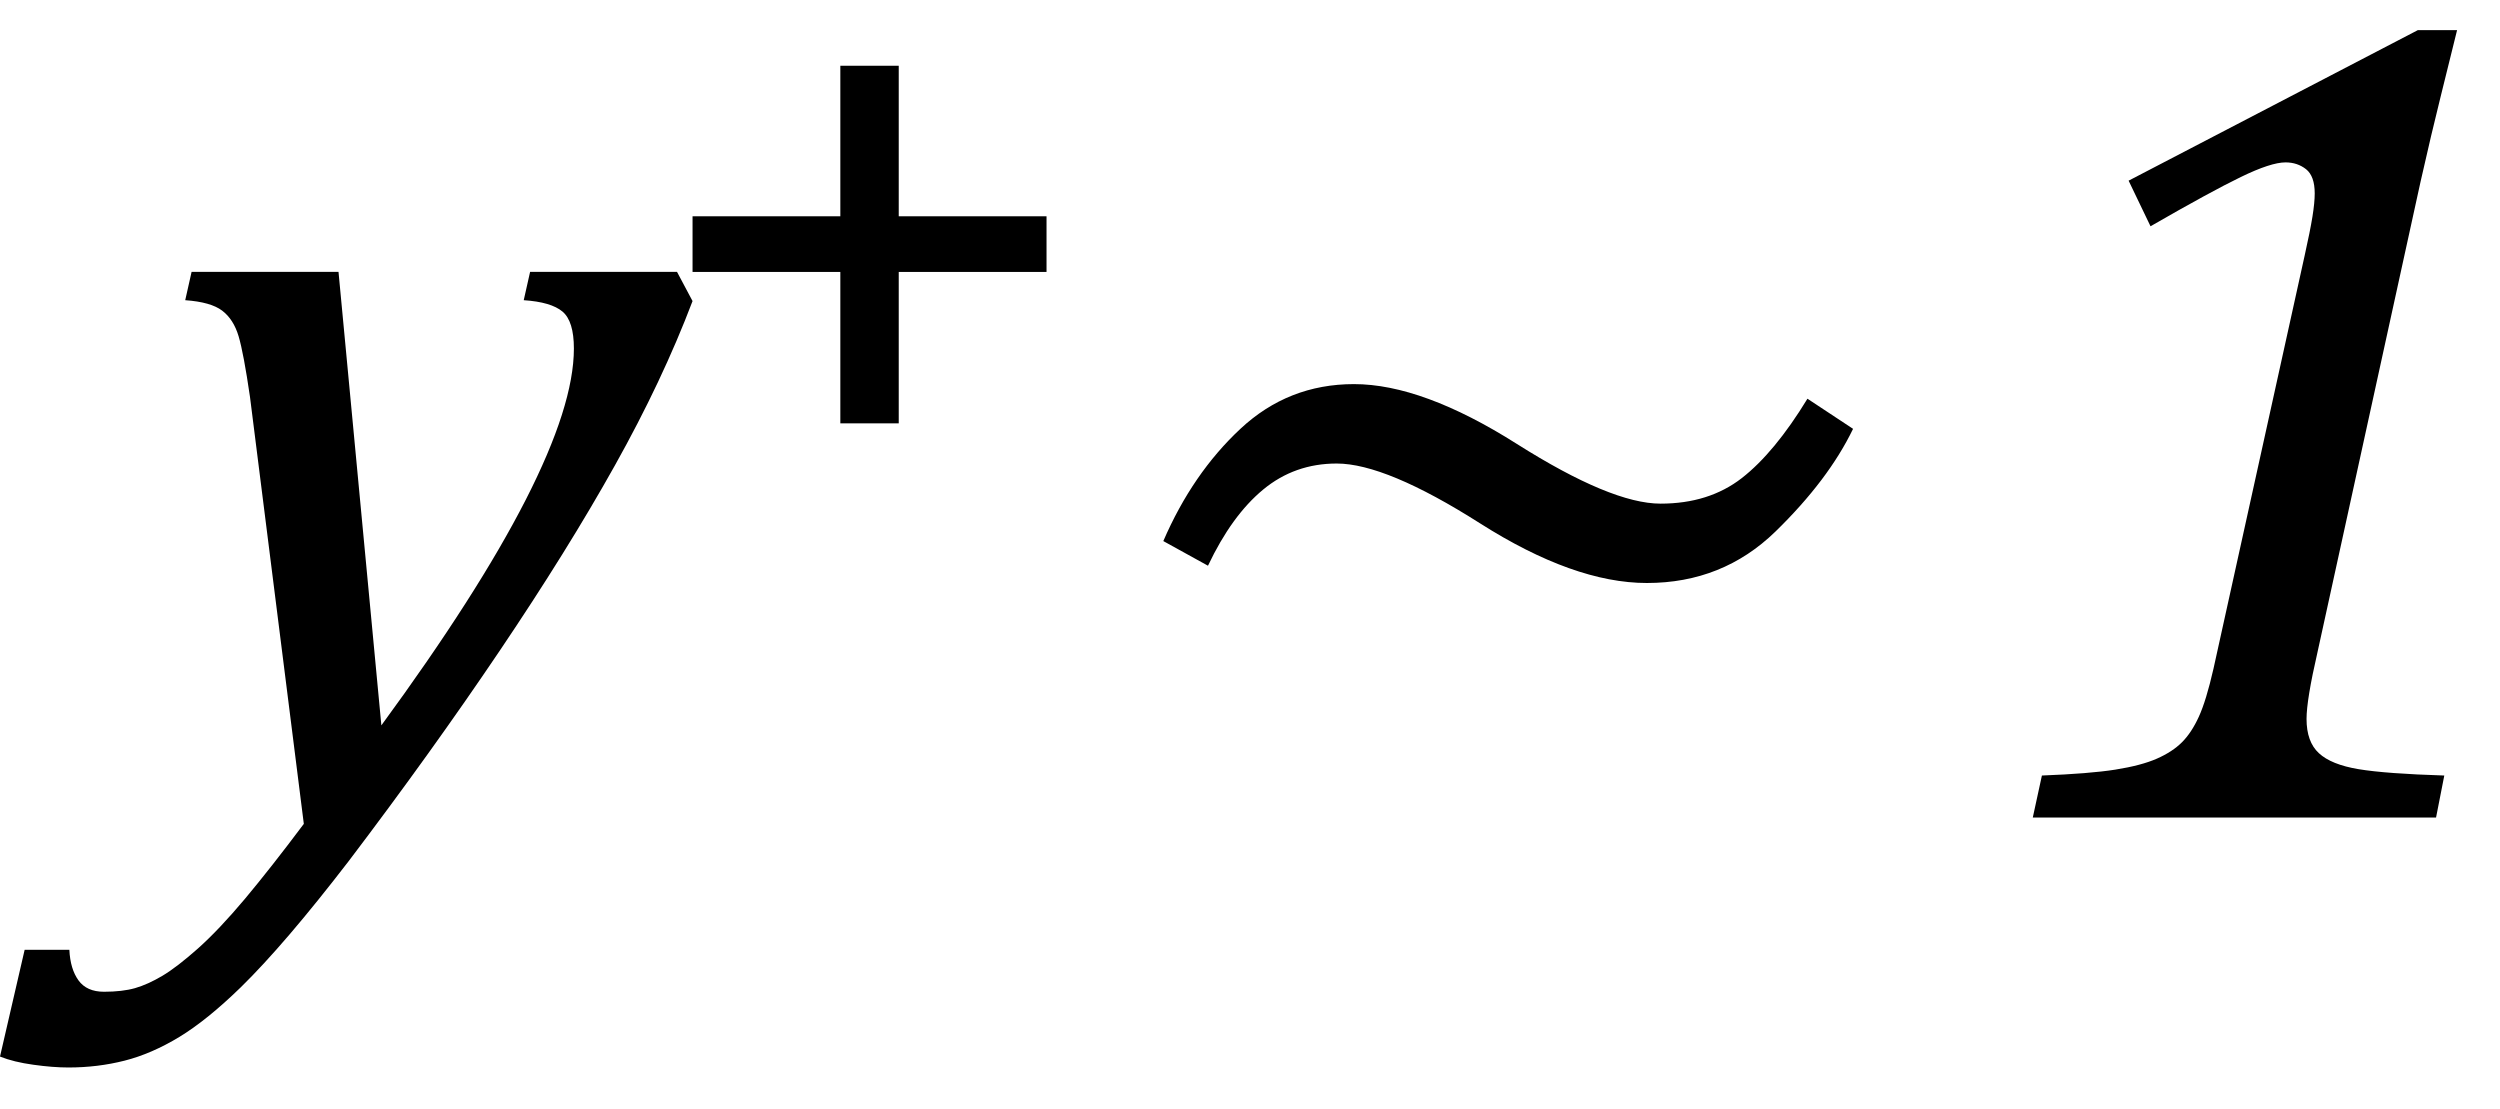 <?xml version="1.0" encoding="UTF-8" standalone="no"?><svg xmlns="http://www.w3.org/2000/svg" xmlns:xlink="http://www.w3.org/1999/xlink" stroke-dasharray="none" shape-rendering="auto" font-family="'Dialog'" width="42.813" text-rendering="auto" fill-opacity="1" contentScriptType="text/ecmascript" color-interpolation="auto" color-rendering="auto" preserveAspectRatio="xMidYMid meet" font-size="12" fill="black" stroke="black" image-rendering="auto" stroke-miterlimit="10" zoomAndPan="magnify" version="1.0" stroke-linecap="square" stroke-linejoin="miter" contentStyleType="text/css" font-style="normal" height="19" stroke-width="1" stroke-dashoffset="0" font-weight="normal" stroke-opacity="1" y="-5"><!--Converted from MathML using JEuclid--><defs id="genericDefs"/><g><g text-rendering="optimizeLegibility" transform="translate(2.469,14)" color-rendering="optimizeQuality" color-interpolation="linearRGB" image-rendering="optimizeQuality"><path d="M1.812 -7.203 Q1.703 -7.953 1.617 -8.242 Q1.531 -8.531 1.336 -8.68 Q1.141 -8.828 0.703 -8.859 L0.812 -9.344 L3.328 -9.344 L4.062 -1.578 Q7.359 -6.078 7.359 -8.031 Q7.359 -8.5 7.164 -8.664 Q6.969 -8.828 6.5 -8.859 L6.609 -9.344 L9.125 -9.344 L9.391 -8.844 Q8.875 -7.484 8.062 -6.031 Q7.25 -4.578 6.086 -2.852 Q4.922 -1.125 3.5 0.75 Q2.406 2.172 1.656 2.906 Q1.078 3.469 0.602 3.758 Q0.125 4.047 -0.336 4.164 Q-0.797 4.281 -1.297 4.281 Q-1.562 4.281 -1.898 4.234 Q-2.234 4.188 -2.469 4.094 L-2.047 2.266 L-1.281 2.266 Q-1.266 2.594 -1.125 2.789 Q-0.984 2.984 -0.688 2.984 Q-0.375 2.984 -0.156 2.922 Q0.062 2.859 0.312 2.711 Q0.562 2.562 0.922 2.242 Q1.281 1.922 1.727 1.391 Q2.172 0.859 2.734 0.109 L1.812 -7.203 Z" stroke="none"/></g><g text-rendering="optimizeLegibility" transform="translate(11.016,8.188)" color-rendering="optimizeQuality" color-interpolation="linearRGB" image-rendering="optimizeQuality"><path d="M4.375 -3.531 L4.375 -0.938 L3.375 -0.938 L3.375 -3.531 L0.844 -3.531 L0.844 -4.484 L3.375 -4.484 L3.375 -7.062 L4.375 -7.062 L4.375 -4.484 L6.906 -4.484 L6.906 -3.531 L4.375 -3.531 Z" stroke="none"/></g><g text-rendering="optimizeLegibility" transform="translate(18.703,14)" color-rendering="optimizeQuality" color-interpolation="linearRGB" image-rendering="optimizeQuality"><path d="M1.219 -4.734 Q1.719 -5.891 2.539 -6.656 Q3.359 -7.422 4.484 -7.422 Q5.656 -7.422 7.273 -6.398 Q8.891 -5.375 9.734 -5.375 Q10.562 -5.375 11.125 -5.812 Q11.688 -6.25 12.25 -7.172 L13.031 -6.656 Q12.609 -5.781 11.703 -4.898 Q10.797 -4.016 9.5 -4.016 Q8.25 -4.016 6.641 -5.039 Q5.031 -6.062 4.188 -6.062 Q3.469 -6.062 2.93 -5.617 Q2.391 -5.172 1.984 -4.312 L1.219 -4.734 Z" stroke="none"/></g><g text-rendering="optimizeLegibility" transform="translate(33.734,14)" color-rendering="optimizeQuality" color-interpolation="linearRGB" image-rendering="optimizeQuality"><path d="M5.953 -2.828 Q5.766 -2.016 5.766 -1.688 Q5.766 -1.297 5.977 -1.102 Q6.188 -0.906 6.656 -0.828 Q7.125 -0.75 8.125 -0.719 L7.984 0 L1.078 0 L1.234 -0.719 Q2.047 -0.75 2.492 -0.82 Q2.938 -0.891 3.203 -1.008 Q3.469 -1.125 3.633 -1.289 Q3.797 -1.453 3.922 -1.727 Q4.047 -2 4.172 -2.547 L5.734 -9.625 Q5.828 -10.047 5.867 -10.289 Q5.906 -10.531 5.906 -10.688 Q5.906 -10.984 5.758 -11.102 Q5.609 -11.219 5.406 -11.219 Q5.156 -11.219 4.641 -10.969 Q4.125 -10.719 3.094 -10.125 L2.719 -10.906 L7.672 -13.484 L8.344 -13.484 L8.062 -12.344 Q7.906 -11.719 7.719 -10.891 L5.953 -2.828 Z" stroke="none"/></g></g></svg>